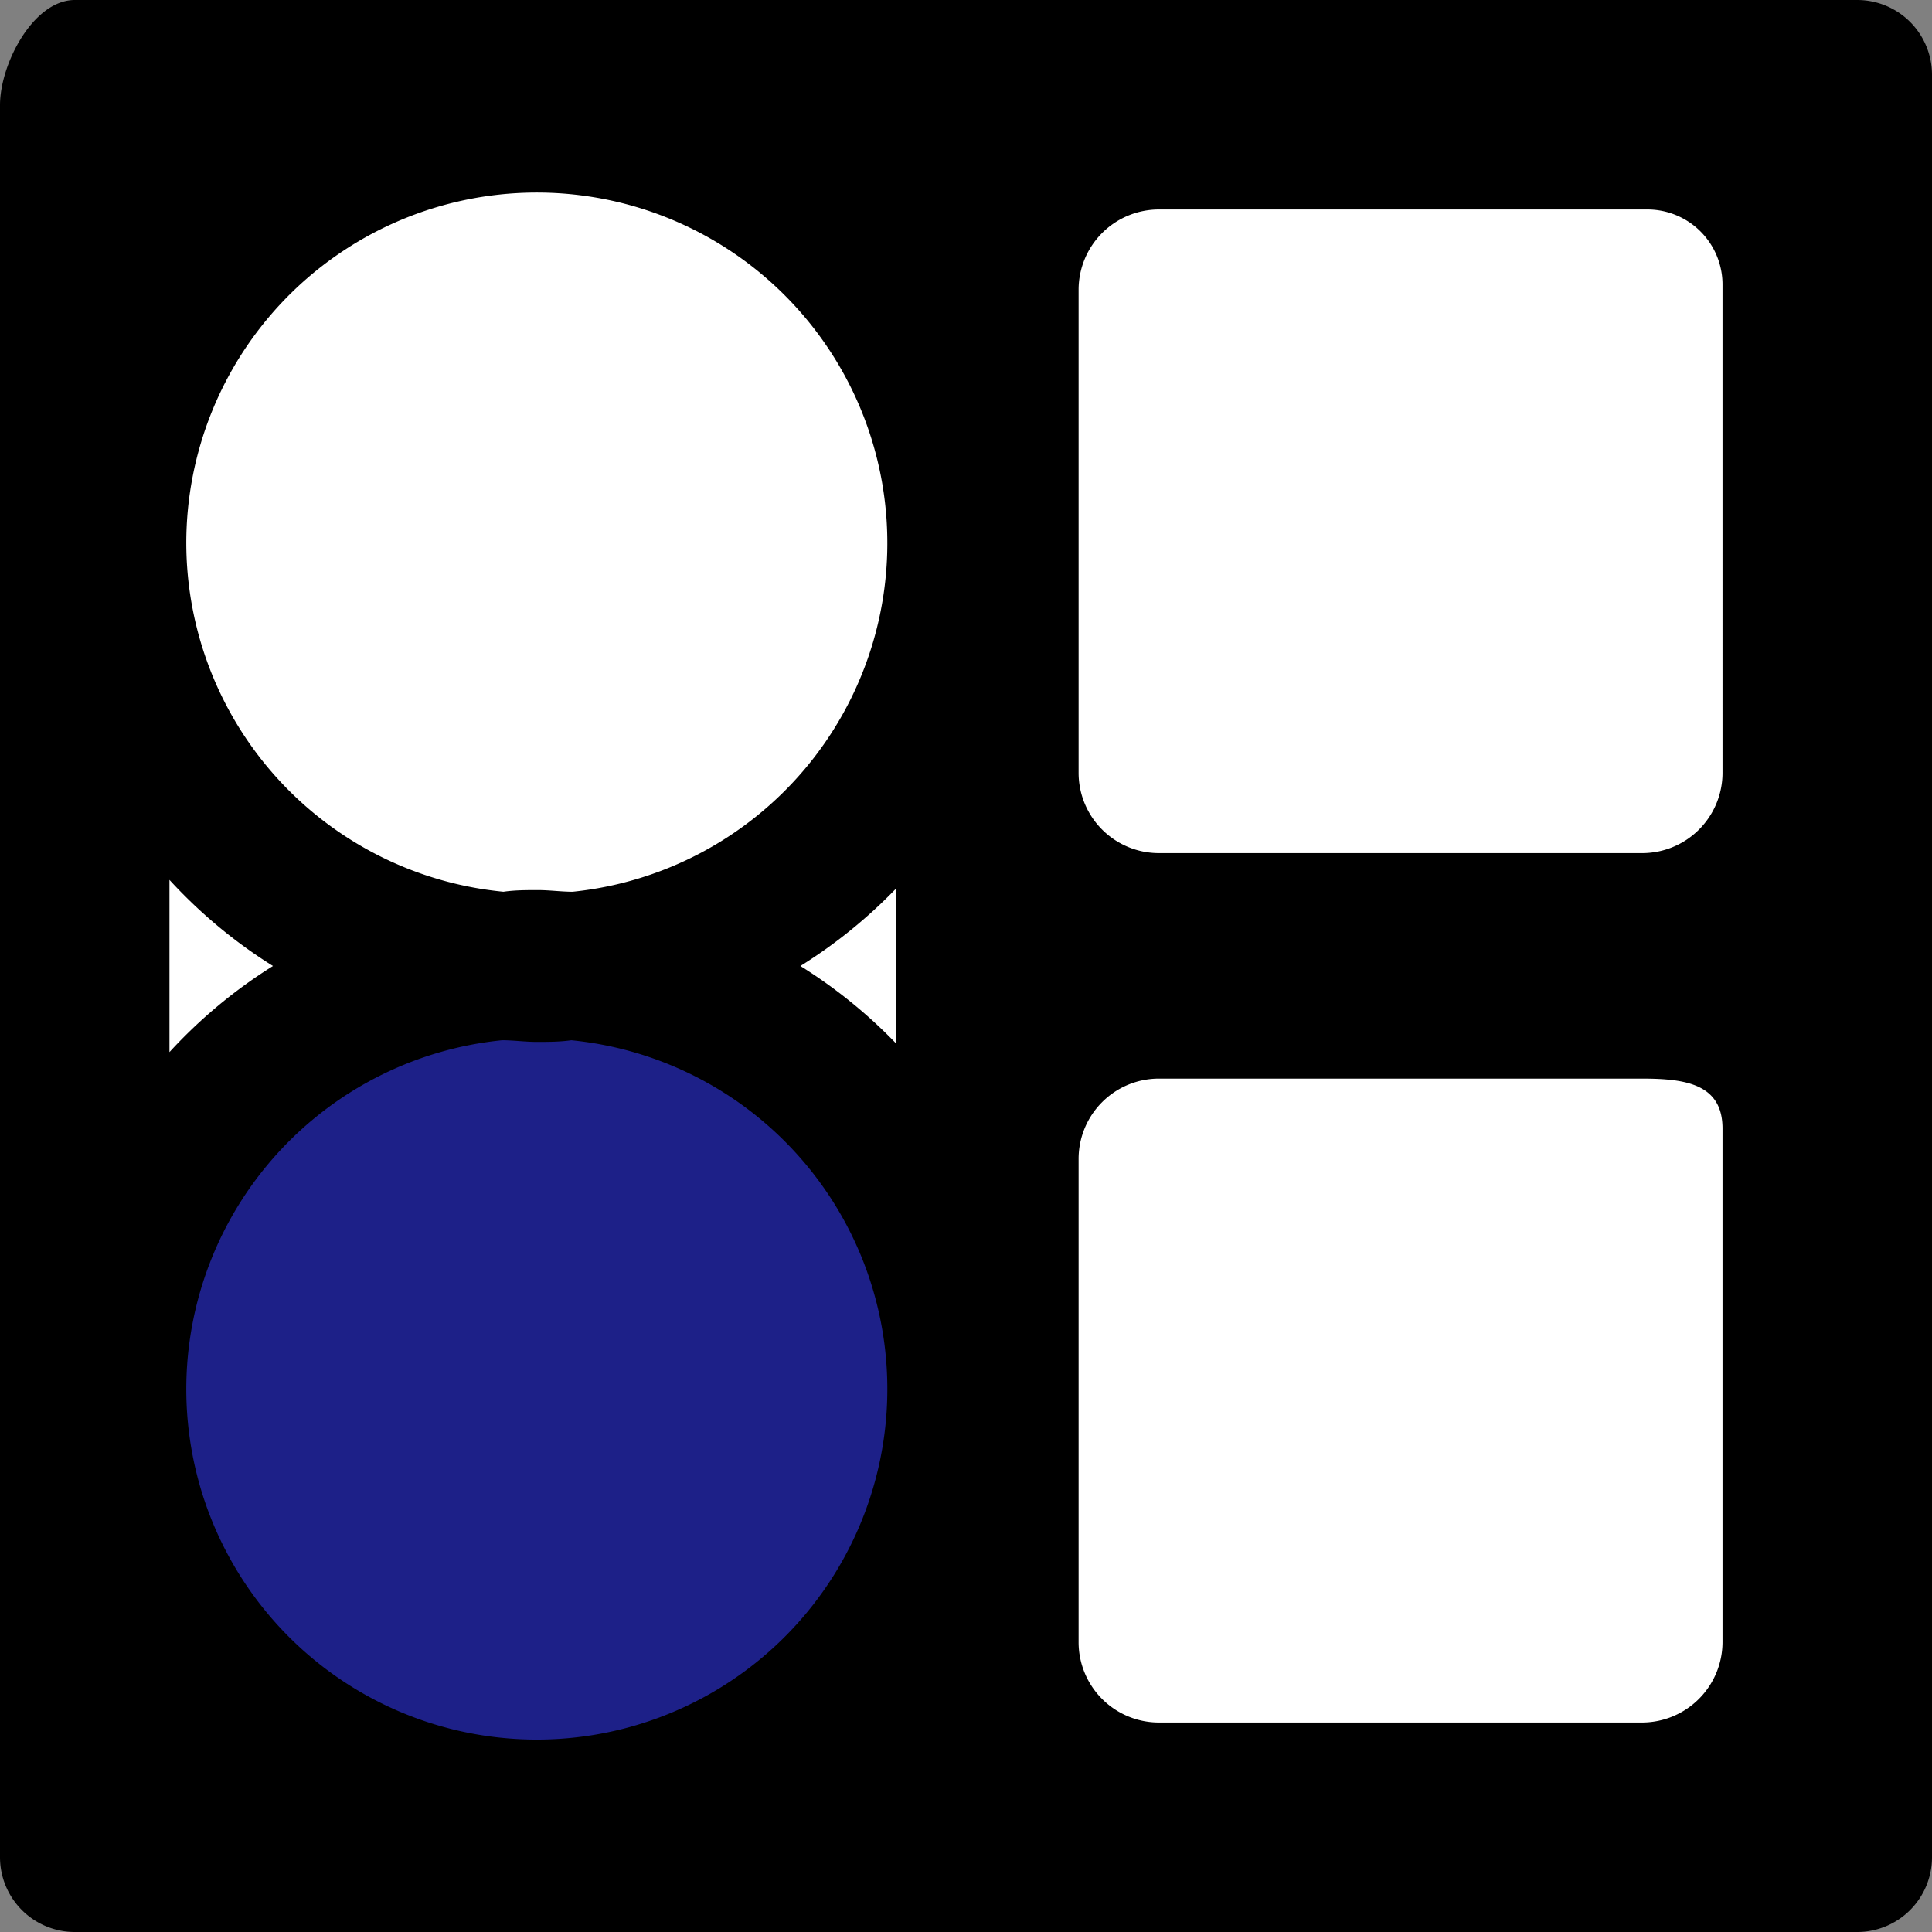 <svg xmlns="http://www.w3.org/2000/svg" viewBox="0 0 70 70"><rect x="0" y="0" width="70" height="70" fill="#808080" stroke="none"/><defs><style>.cls-1{fill:#fff;}.cls-2{fill:#1d2088;}</style></defs><g id="レイヤー_2" data-name="レイヤー 2"><g id="編集モード"><rect class="cls-1" x="4.55" y="4.01" width="61.89" height="61.89"/><circle class="cls-2" cx="19.44" cy="50.45" r="13.66"/><path d="M67.29,0H2.71C1.21,0,0,2.31,0,3.81V67.29A2.71,2.71,0,0,0,2.71,70H67.29A2.71,2.71,0,0,0,70,67.29V2.71A2.71,2.71,0,0,0,67.29,0ZM6.75,50.32A12.71,12.71,0,0,1,18.19,37.69c.42,0,.83.06,1.25.06h0c.43,0,.84,0,1.26-.06A12.7,12.7,0,1,1,6.75,50.32Zm0-30.64a12.7,12.7,0,1,1,14,12.63c-.42,0-.83-.06-1.26-.06h0c-.42,0-.83,0-1.25.06A12.71,12.71,0,0,1,6.75,19.68Zm55.66-9.37V28a2.91,2.91,0,0,1-2.91,2.91H42A2.91,2.91,0,0,1,39.08,28V10.5A2.91,2.91,0,0,1,42,7.59h17.7A2.72,2.72,0,0,1,62.41,10.31ZM32.48,37.82A18.21,18.21,0,0,0,29,35a18.21,18.21,0,0,0,3.48-2.82Zm6.6,21.68V42A2.91,2.91,0,0,1,42,39.08H59.5c1.6,0,2.91.21,2.91,1.81V59.5a2.92,2.92,0,0,1-2.91,2.91H42A2.91,2.91,0,0,1,39.08,59.5ZM9.89,35a18.14,18.14,0,0,0-3.75,3.12V31.88A18.14,18.14,0,0,0,9.89,35Z"/></g></g></svg>
